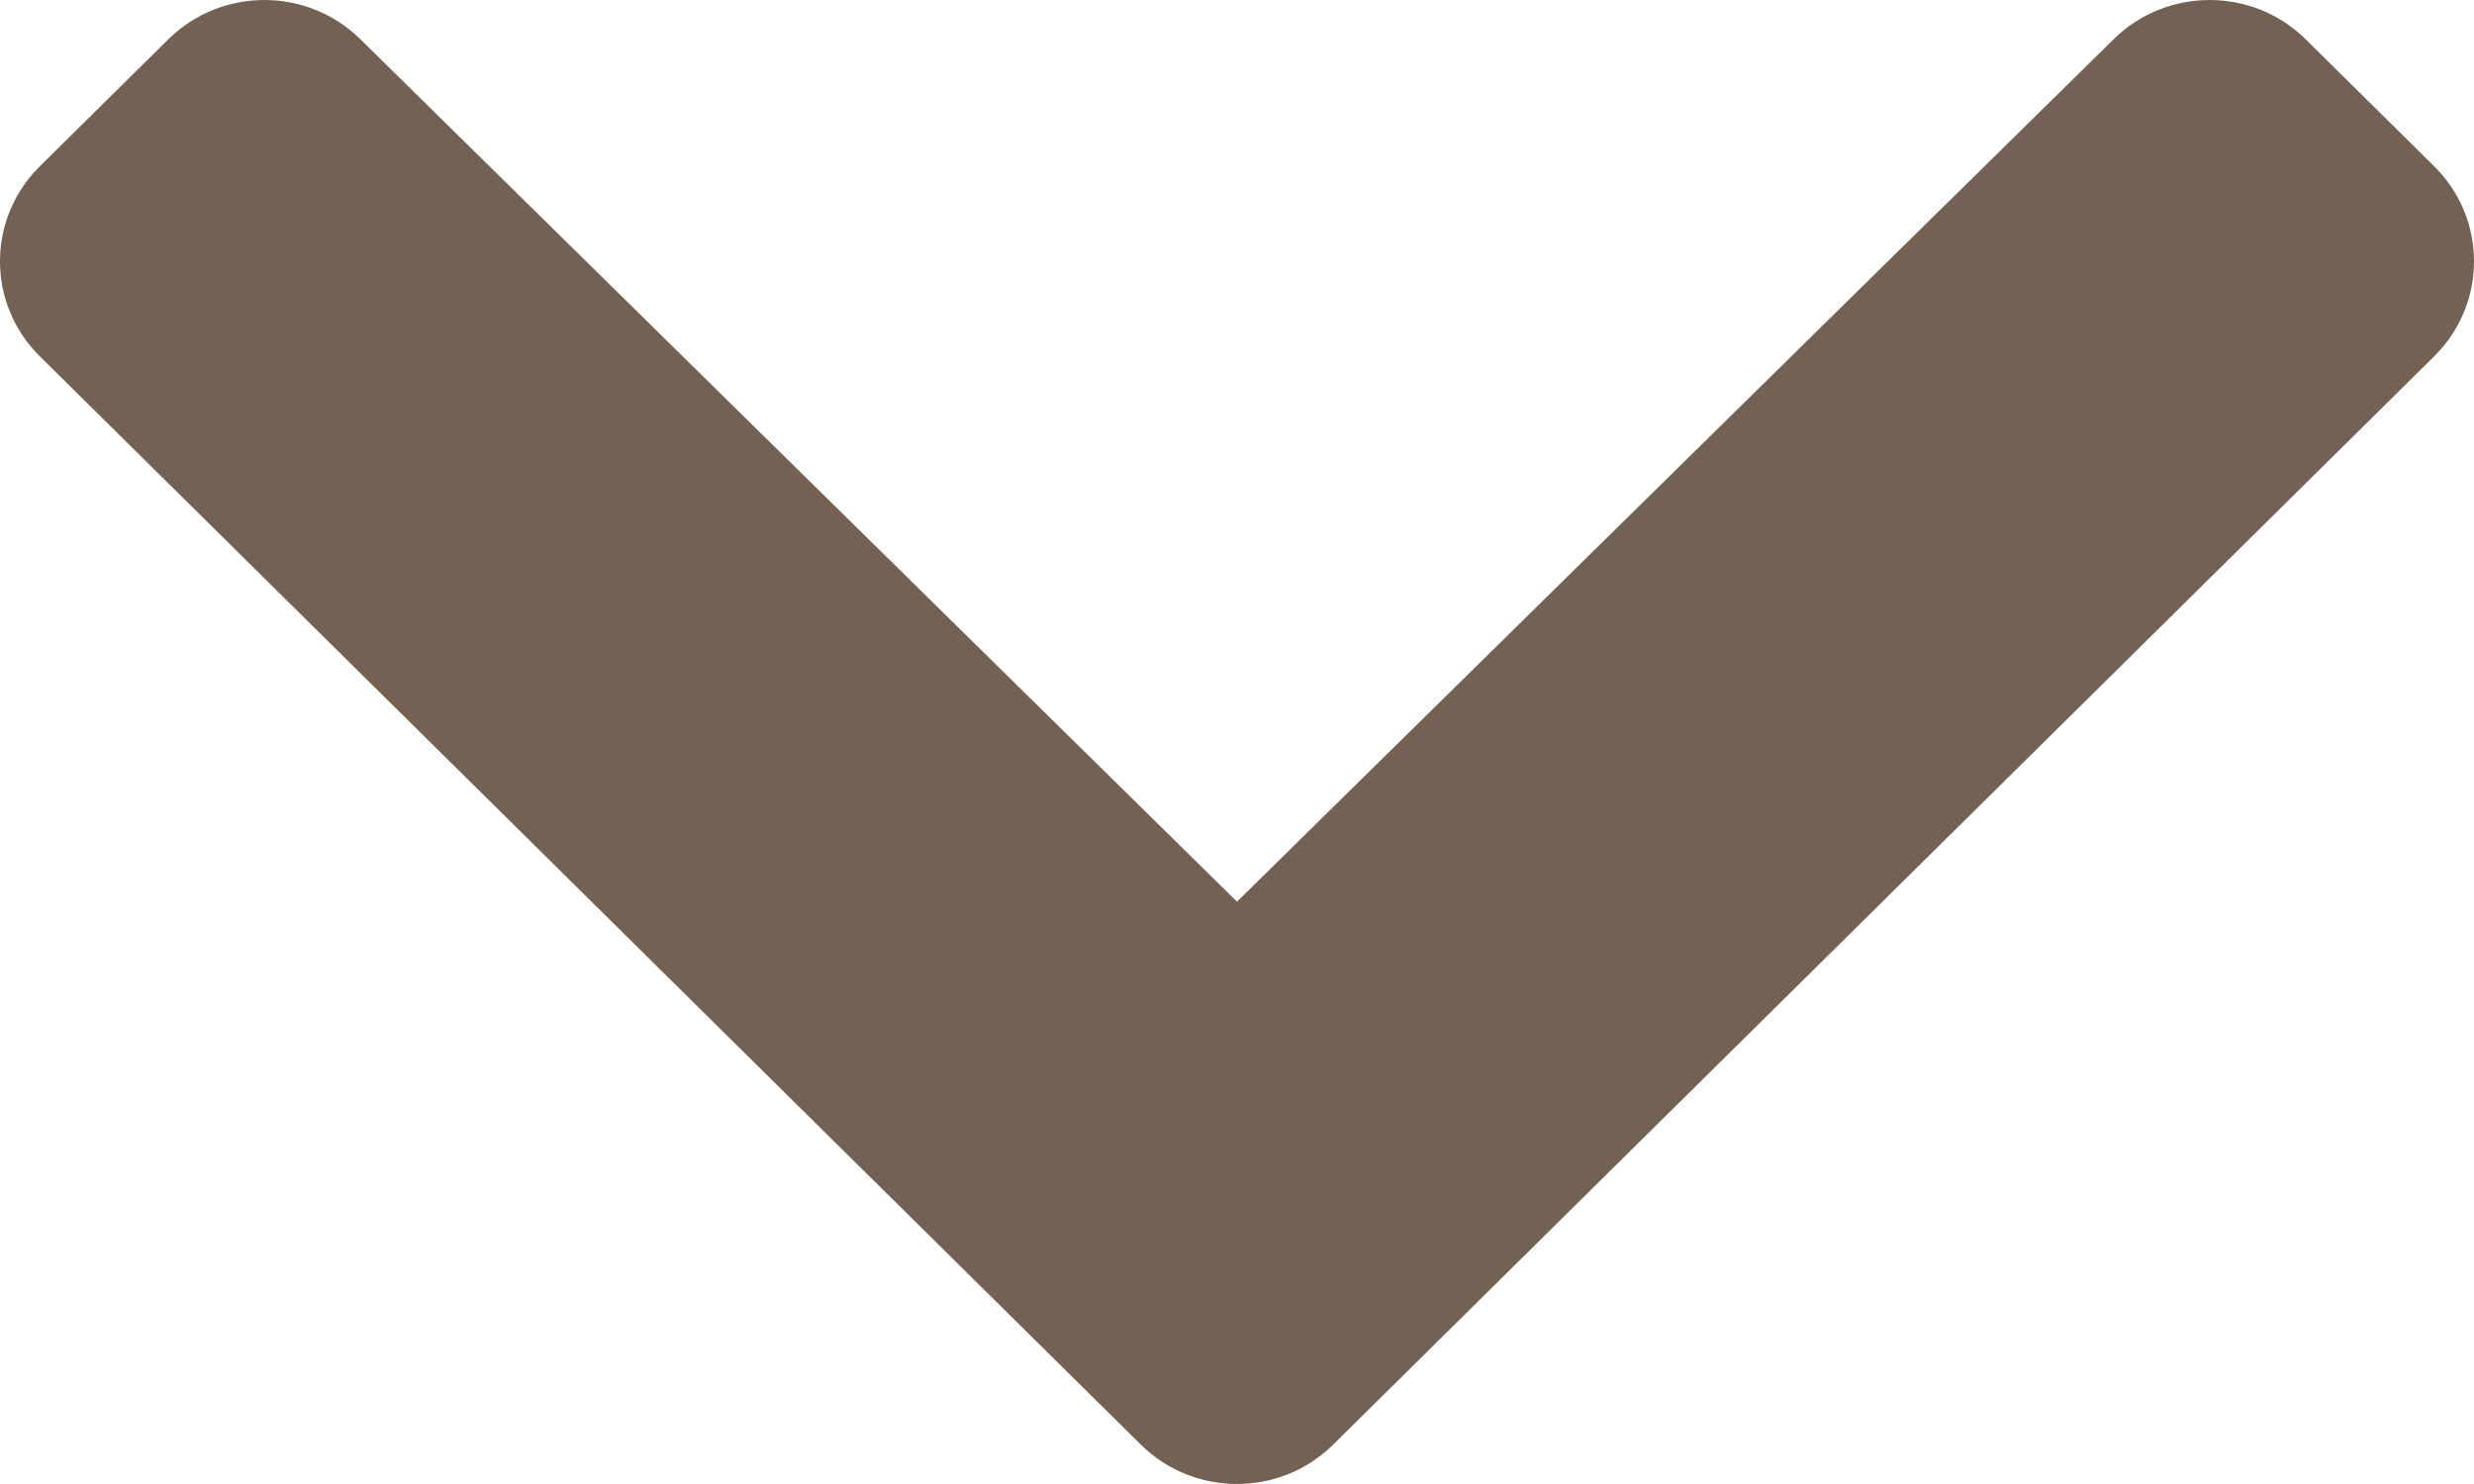 <svg width="40" height="24" viewBox="0 0 40 24" fill="none" xmlns="http://www.w3.org/2000/svg">
<path d="M18.445 23.363L0.644 5.763C-0.215 4.914 -0.215 3.538 0.644 2.689L2.72 0.637C3.577 -0.211 4.966 -0.212 5.825 0.633L20 14.582L34.175 0.633C35.034 -0.212 36.423 -0.211 37.28 0.637L39.356 2.689C40.215 3.538 40.215 4.914 39.356 5.763L21.555 23.363C20.696 24.212 19.304 24.212 18.445 23.363Z" fill="#736253"/>
</svg>
